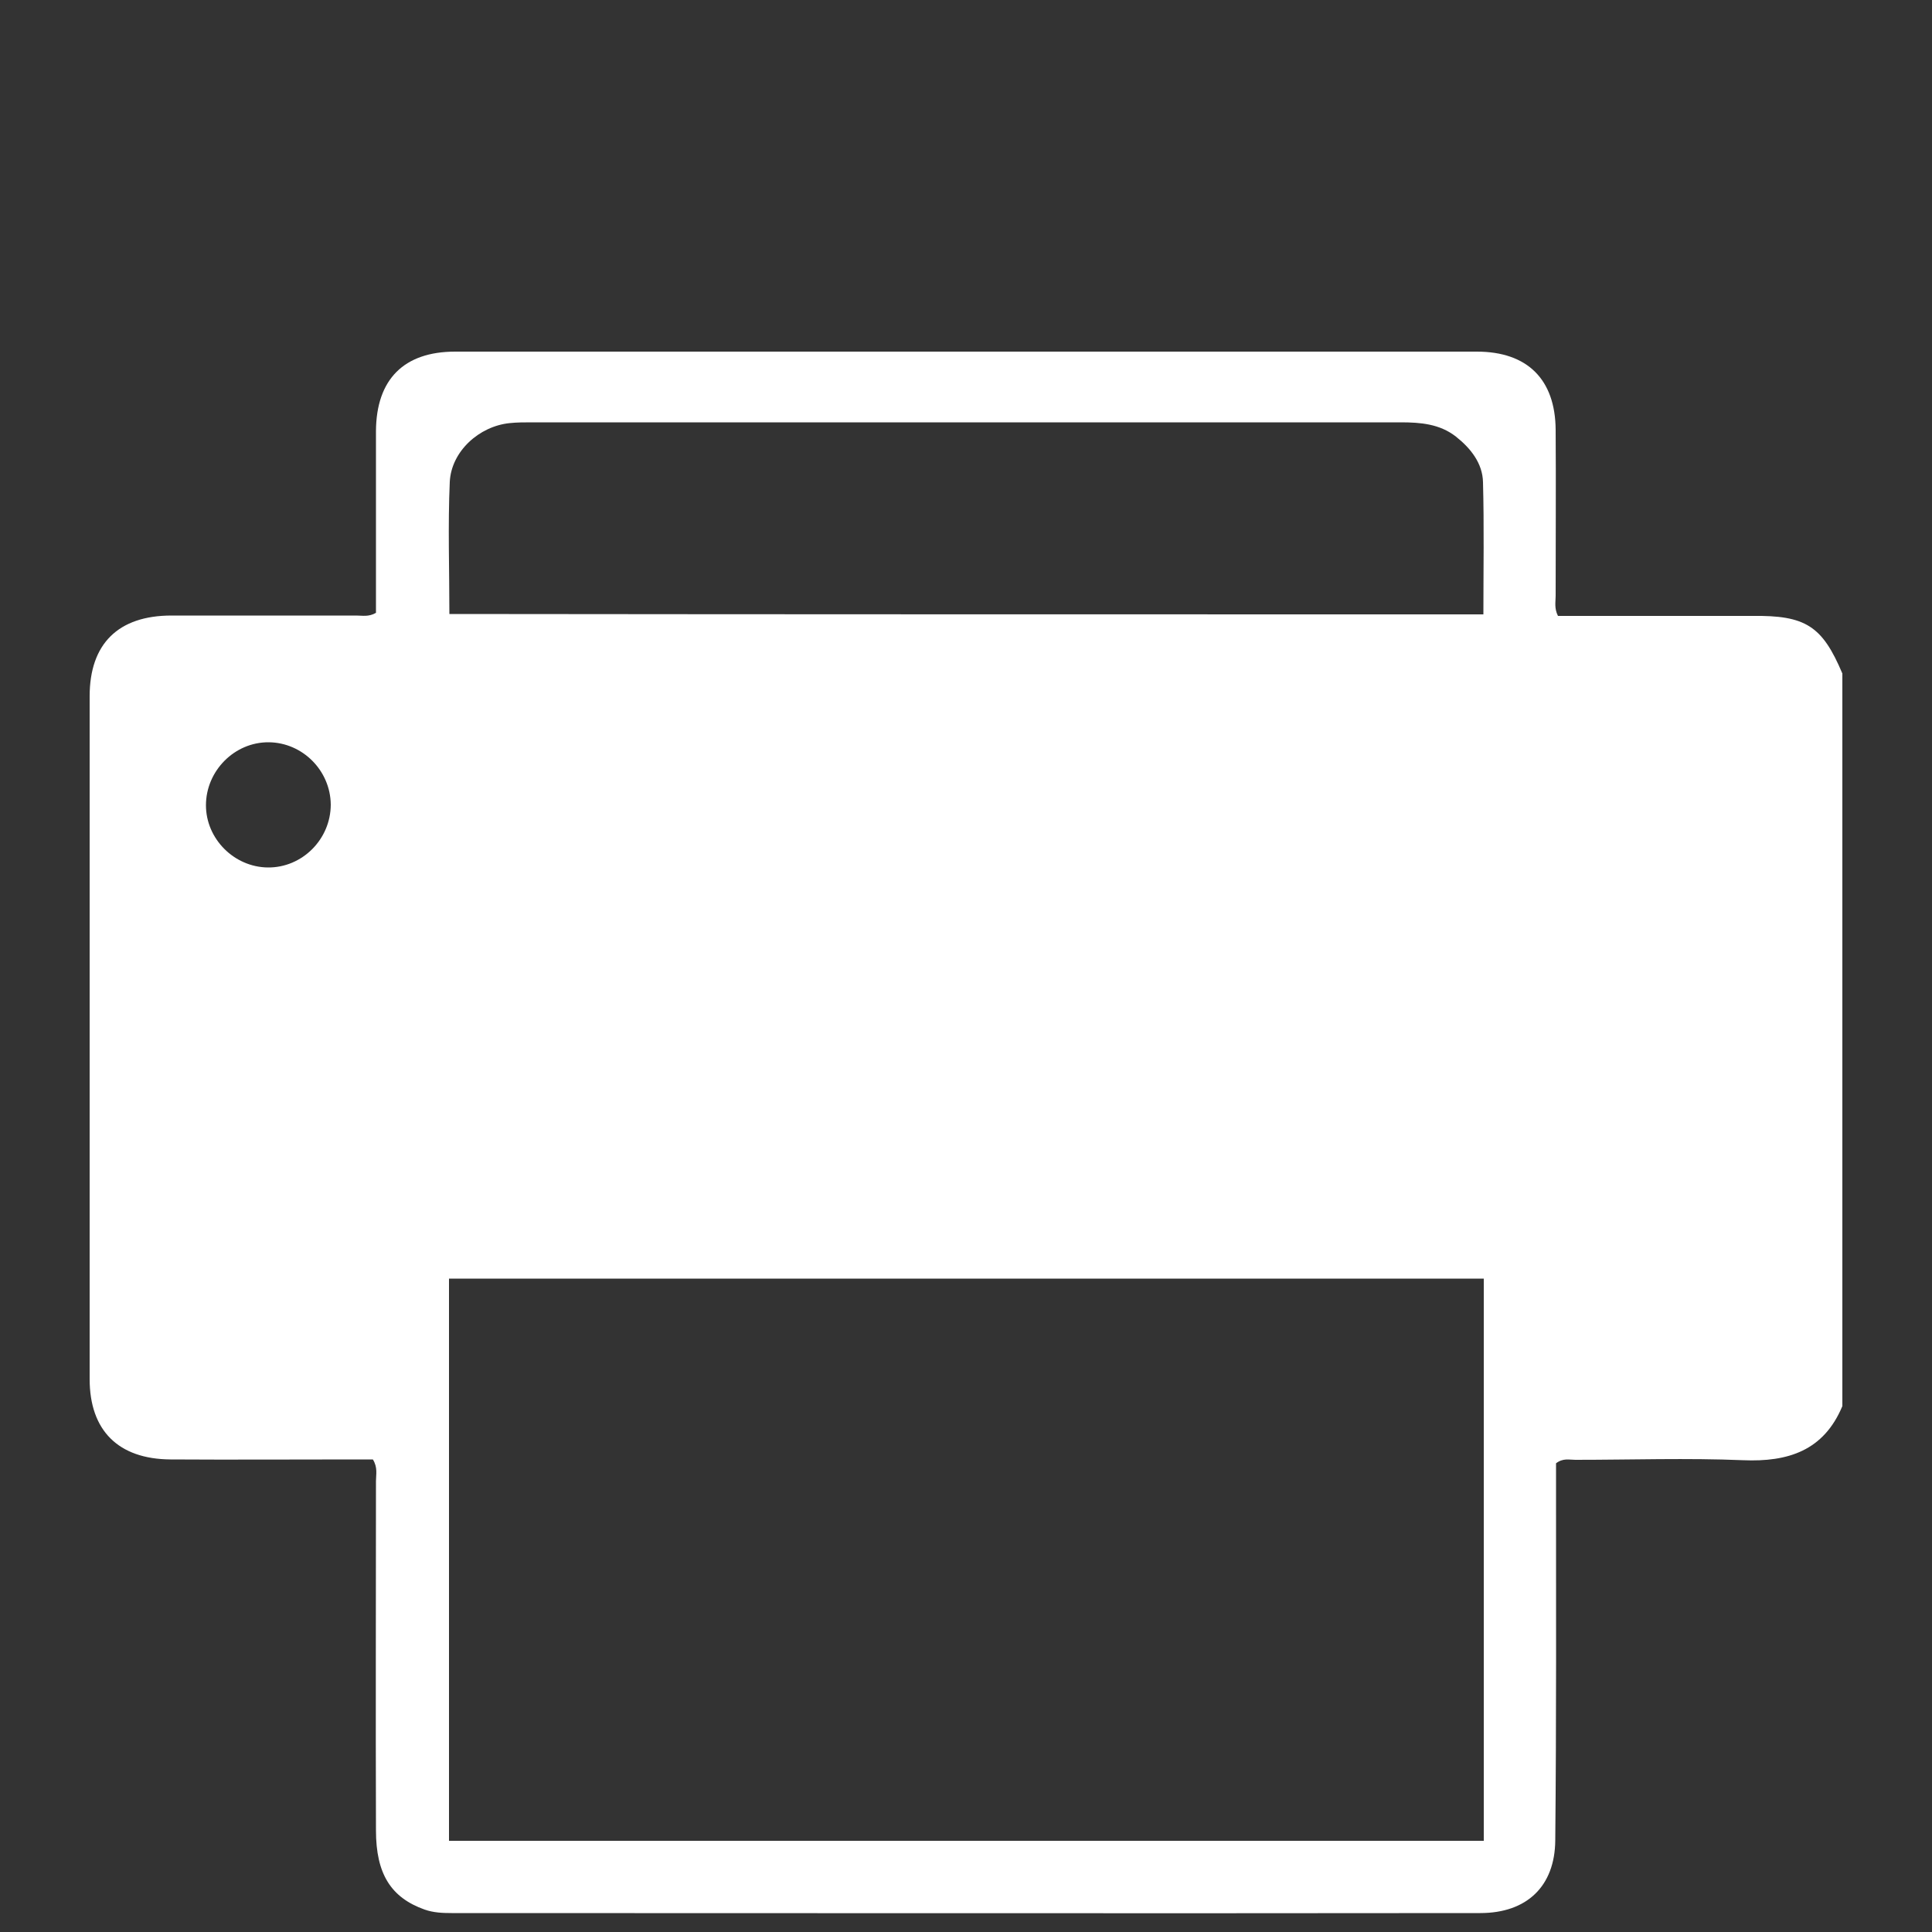 <?xml version="1.0" encoding="utf-8"?>
<!-- Generator: Adobe Illustrator 26.0.1, SVG Export Plug-In . SVG Version: 6.00 Build 0)  -->
<svg version="1.1" id="Ebene_1" xmlns="http://www.w3.org/2000/svg" xmlns:xlink="http://www.w3.org/1999/xlink" x="0px" y="0px"
	 viewBox="0 0 500 500" style="enable-background:new 0 0 500 500;" xml:space="preserve">
<rect x="0" y="0" width="500" height="500" fill="#333333" stroke="none"/>
<style type="text/css">
	.st0{fill:#FFFFFF;}
</style>
<g>
	<path class="st0" d="M476.8,174.3c0,63.2,0,126.4,0,189.6c-4.8,11.5-14,14.5-25.7,14c-14.4-0.6-28.9-0.1-43.4-0.1
		c-1.6,0-3.2-0.5-5,0.9c0,1.5,0,3.3,0,5c0,30.9,0.1,61.7-0.2,92.6c-0.1,11.9-7.4,18.8-19.4,18.8c-88.7,0.1-177.5,0-266.2,0
		c-2.4,0-4.7-0.1-7-0.9c-8.7-3.1-12.6-9.2-12.6-20.5c-0.1-30.1,0-60.2,0-90.4c0-1.7,0.5-3.5-0.8-5.6c-1.4,0-3,0-4.6,0
		c-15.9,0-31.9,0.1-47.8,0c-13.5-0.1-20.9-7.5-20.9-20.8c0-58.9,0-117.8,0-176.7c0-13.6,7.4-20.9,21.2-20.9c15.9,0,31.9,0,47.8,0
		c1.6,0,3.2,0.4,5.1-0.7c0-1.4,0-3,0-4.6c0-14.2,0-28.3,0-42.5c0.1-13.3,7.2-20.5,20.5-20.5c88.1,0,176.3,0,264.4,0
		c13.1,0,20.3,7.2,20.4,20.2c0.1,14.3,0,28.6,0,43c0,1.6-0.4,3.2,0.6,5.2c1.4,0,3,0,4.6,0c15.2,0,30.4,0,45.6,0
		C467.3,159.2,471.6,162,476.8,174.3z M384,330.9c-89.7,0-178.8,0-267.8,0c0,48.8,0,97.1,0,145.5c89.5,0,178.5,0,267.8,0
		C384,427.8,384,379.4,384,330.9z M383.9,159c0-11.6,0.2-22.9-0.1-34.2c-0.1-4.9-3.2-8.8-7-11.8c-4.2-3.3-9.2-3.7-14.3-3.7
		c-75,0-150,0-224.9,0c-1.9,0-3.8,0-5.7,0.2c-7.9,0.8-15.1,7.3-15.5,15.2c-0.5,11.3-0.1,22.7-0.1,34.2
		C205.4,159,294.6,159,383.9,159z M53.3,208.4c0,8.7,7.3,16,16,16.1c8.9,0.1,16.3-7.3,16.3-16.3c-0.1-8.8-7.3-16-16-16.1
		C60.7,192,53.3,199.5,53.3,208.4z"/>
</g>
</svg>
